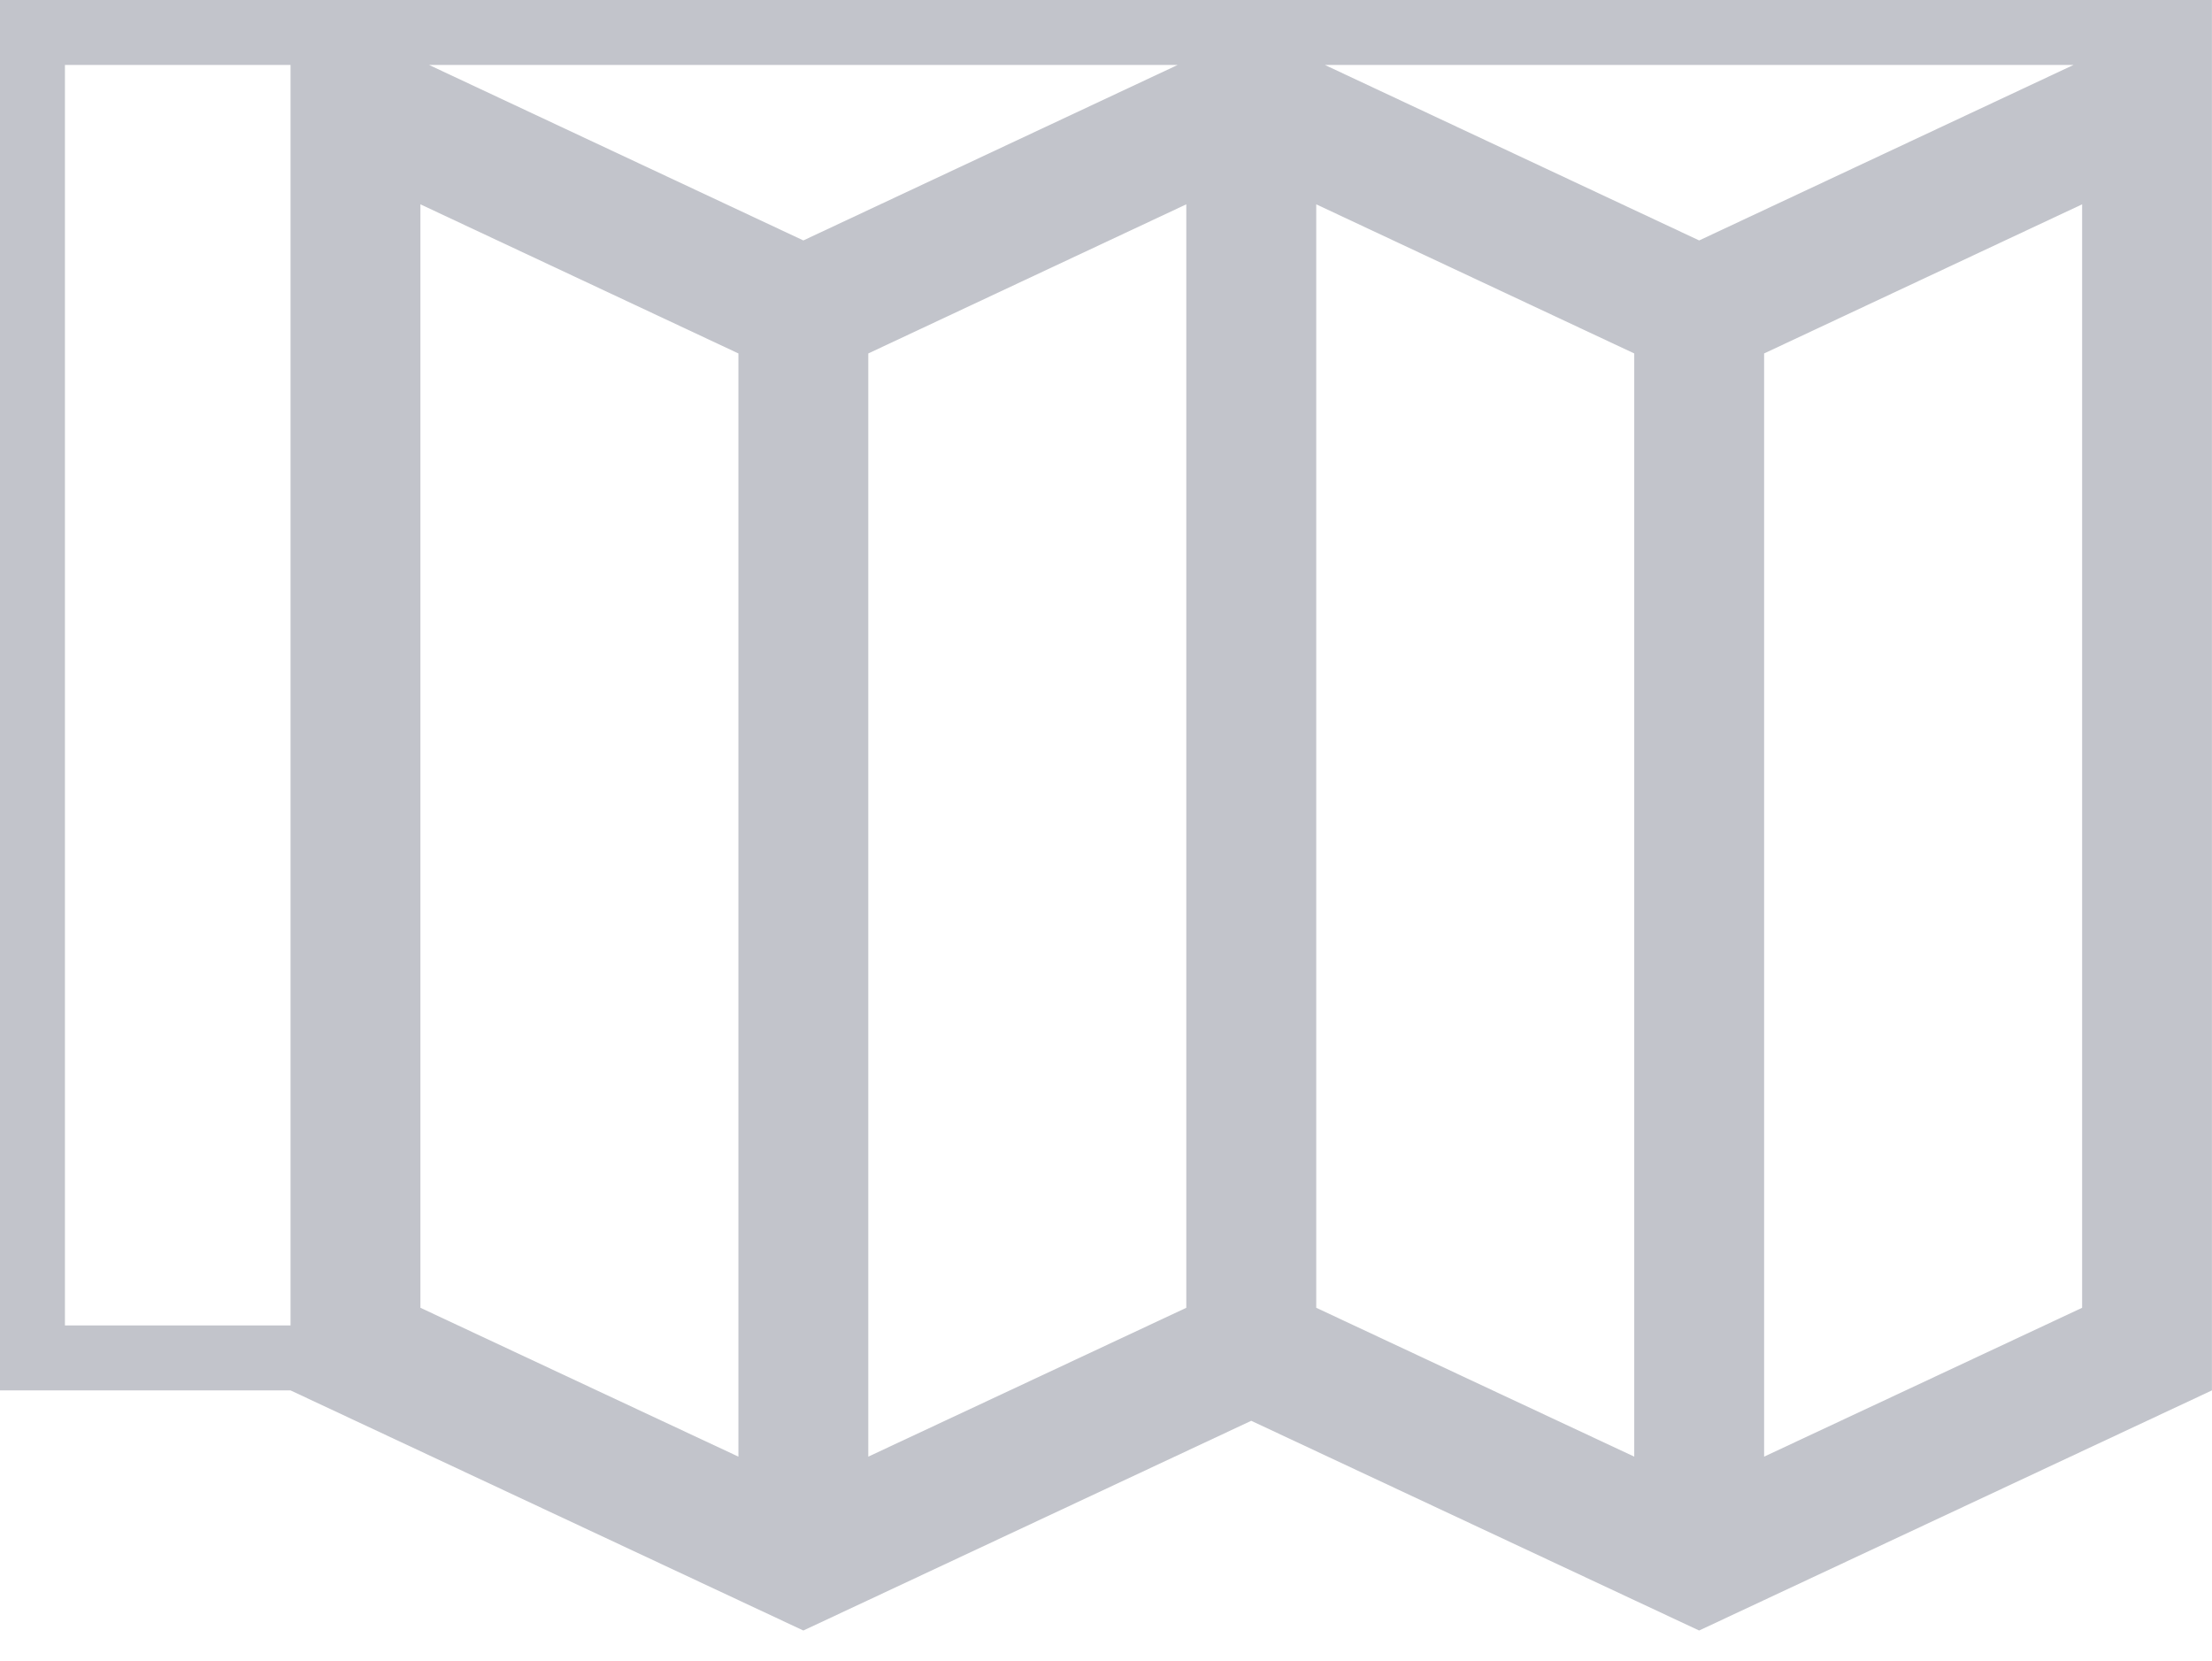 <?xml version="1.0" encoding="UTF-8"?> <svg xmlns="http://www.w3.org/2000/svg" id="Layer_1" data-name="Layer 1" width="34.063" height="25.573" viewBox="0 0 34.063 25.573"><defs><style>.cls-1{fill:#c2c4cb;}</style></defs><path class="cls-1" d="M0,0V21.408H4.474l6.897,3.229,1,.468,1-.468,5.897-2.761,5.897,2.761,1,.468,1-.468,6.897-3.229h0V0H0ZM27.166,5.442l4.897-2.296v16.99l-.581.272-2.136,1-2.18,1.02V5.442ZM20.402,1H31.93L26.166,3.702Zm-.133,2.146,4.897,2.296V22.428l-2.18-1.02-2.136-1-.581-.272ZM13.371,5.442l4.897-2.296v16.99l-.581.272-2.136,1-2.18,1.02V5.442ZM6.607,1H18.135L12.371,3.702ZM6.474,3.146,11.371,5.442V22.428l-2.18-1.02-2.136-1-.581-.272ZM1,1H4.474V20.408H1Z"></path></svg> 
